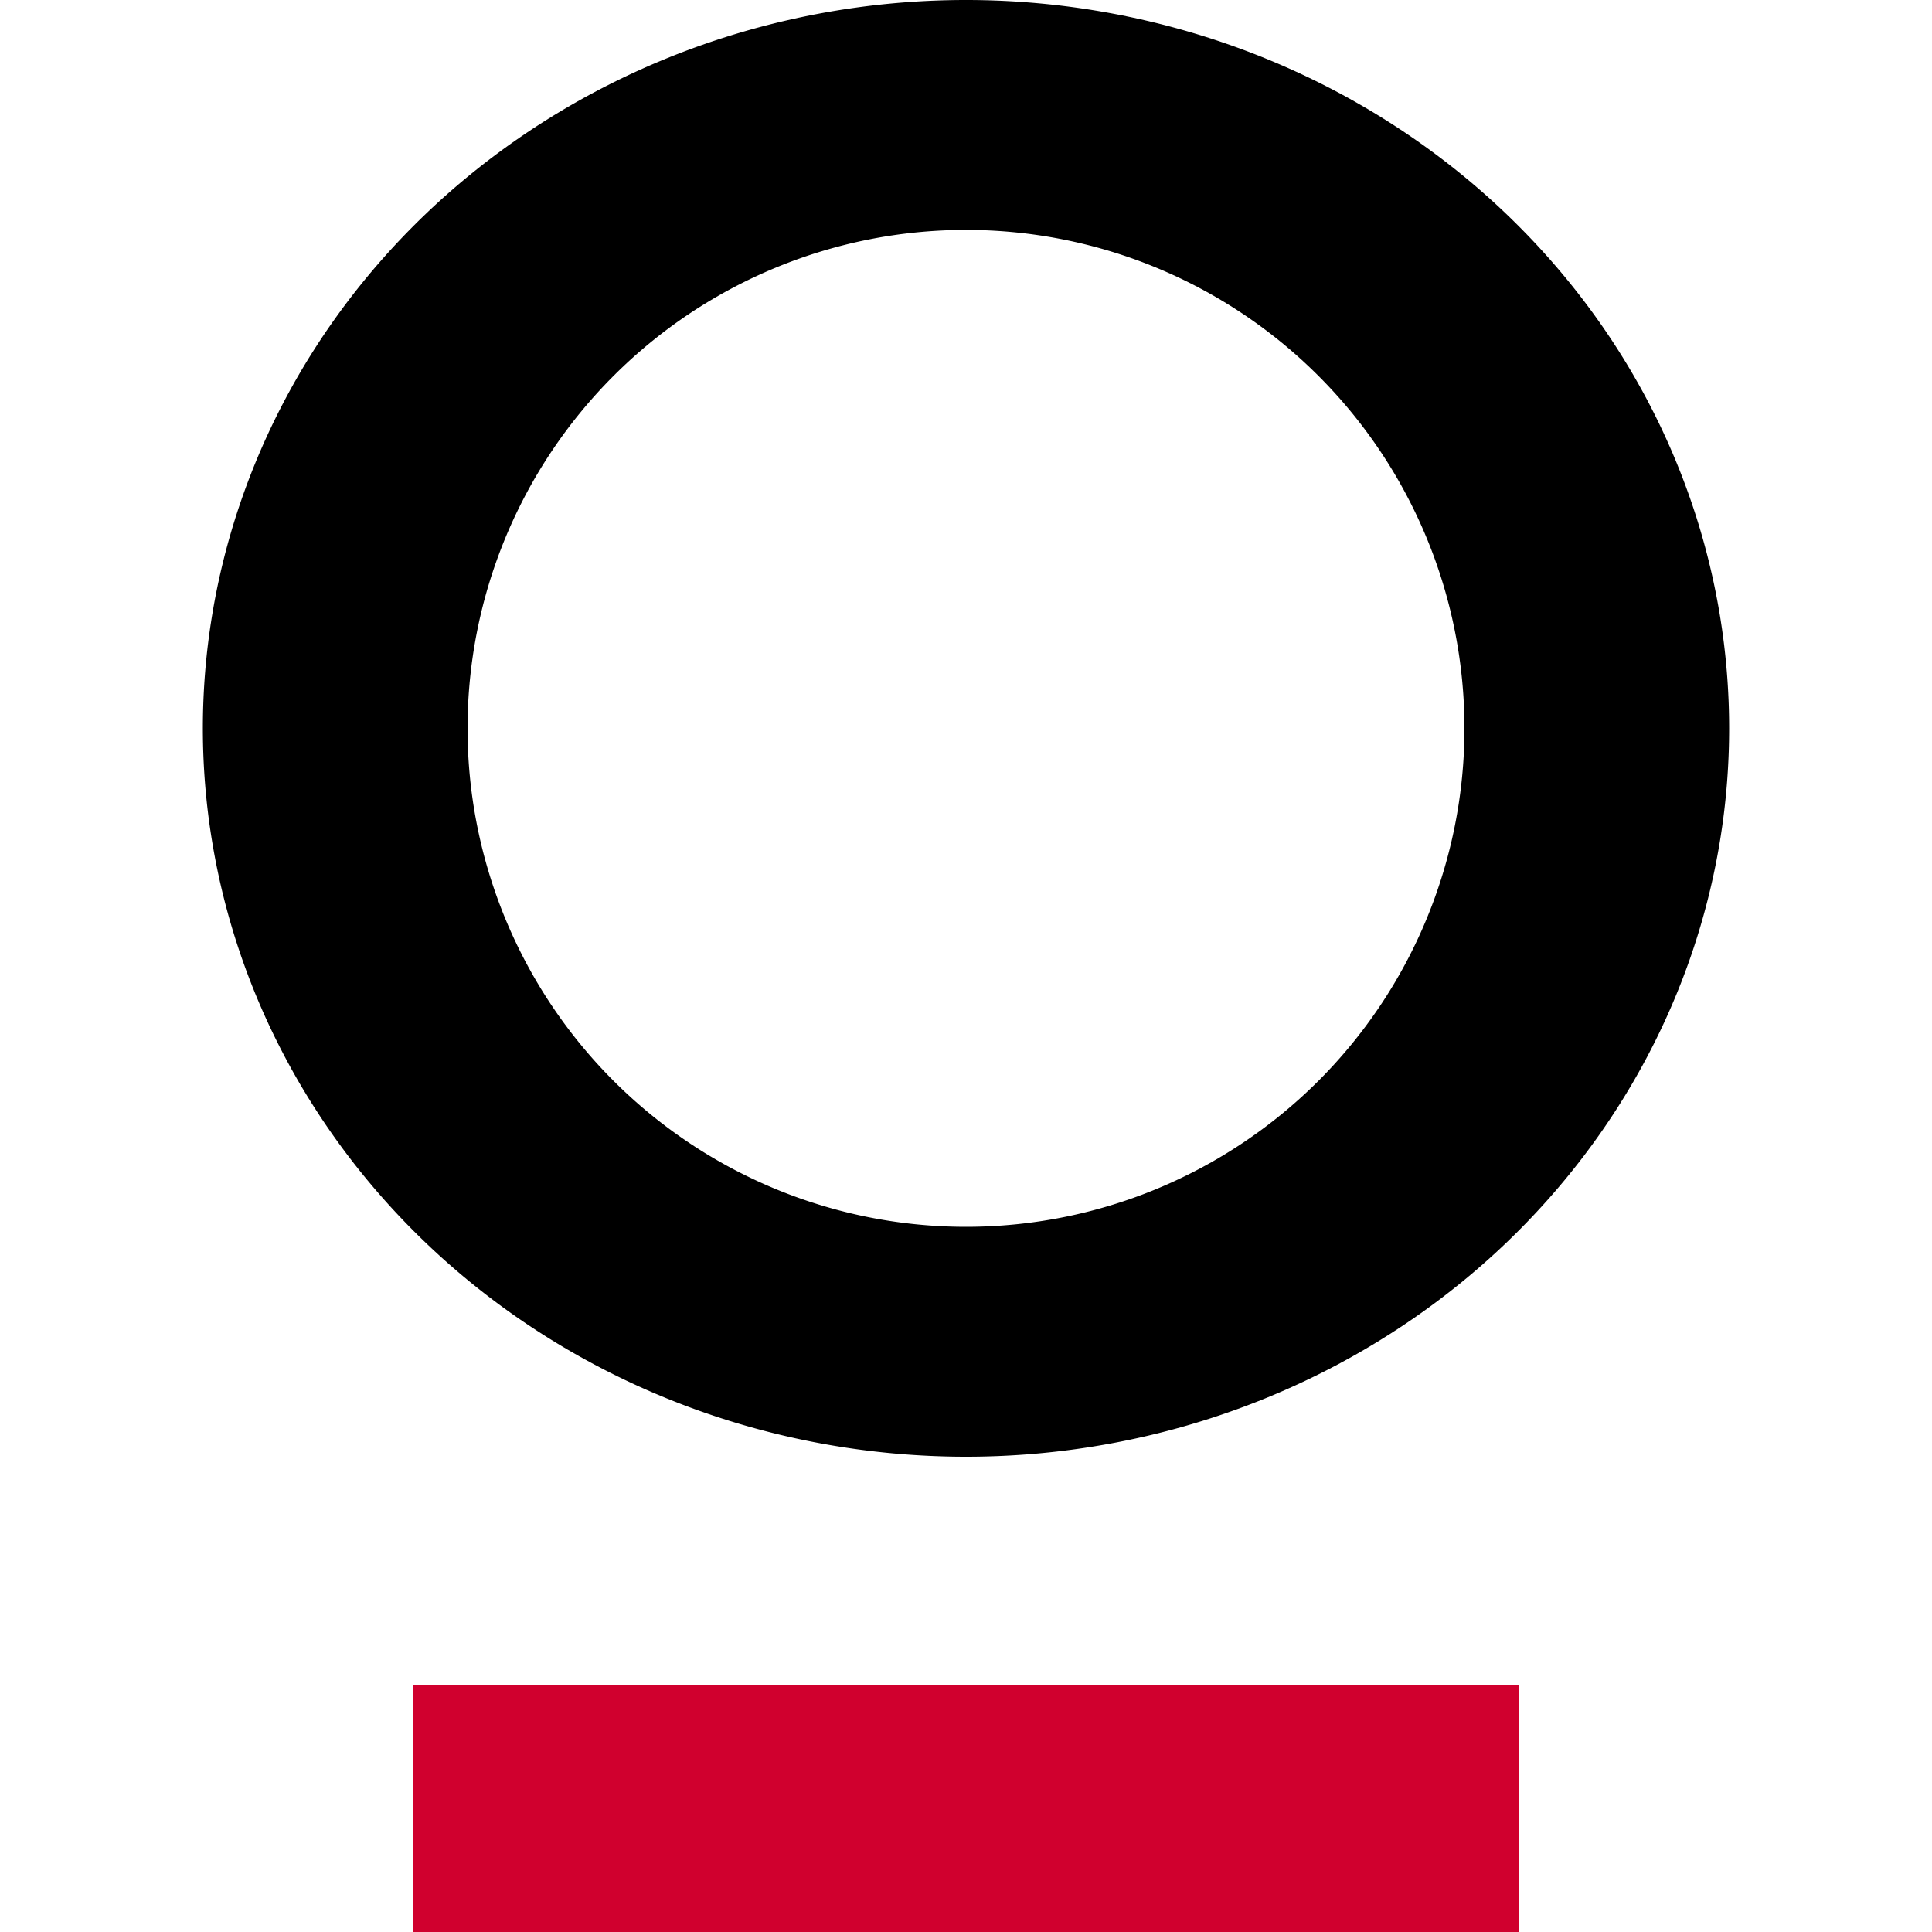 <?xml version="1.0" encoding="UTF-8"?>
<svg
viewBox="0 0 1000 1000"
height="1000"
width="1000"
xml:space="preserve"
version="1.1"
xmlns="http://www.w3.org/2000/svg"
xmlns:svg="http://www.w3.org/2000/svg"
xmlns:rdf="http://www.w3.org/1999/02/22-rdf-syntax-ns#"
xmlns:dc="http://purl.org/dc/elements/1.1/">
<style>
#o,#r{fill-opacity:1;fill-rule:nonzero;stroke:none}
#o{fill:black}
#r{fill:#d0002e}
@media(prefers-color-scheme:dark){#o,#r{fill:white}}
</style>
<path id="o" d="M500 0 a395 377 0 1 1 0 754 a395 377 0 1 1 0 -754 z m0 119 a258 258 0 1 0 0 516 a258 258 0 1 0 0 -516 z"/>
<rect id="r" x="214" y="872" width="572" height="128"/>
</svg>
